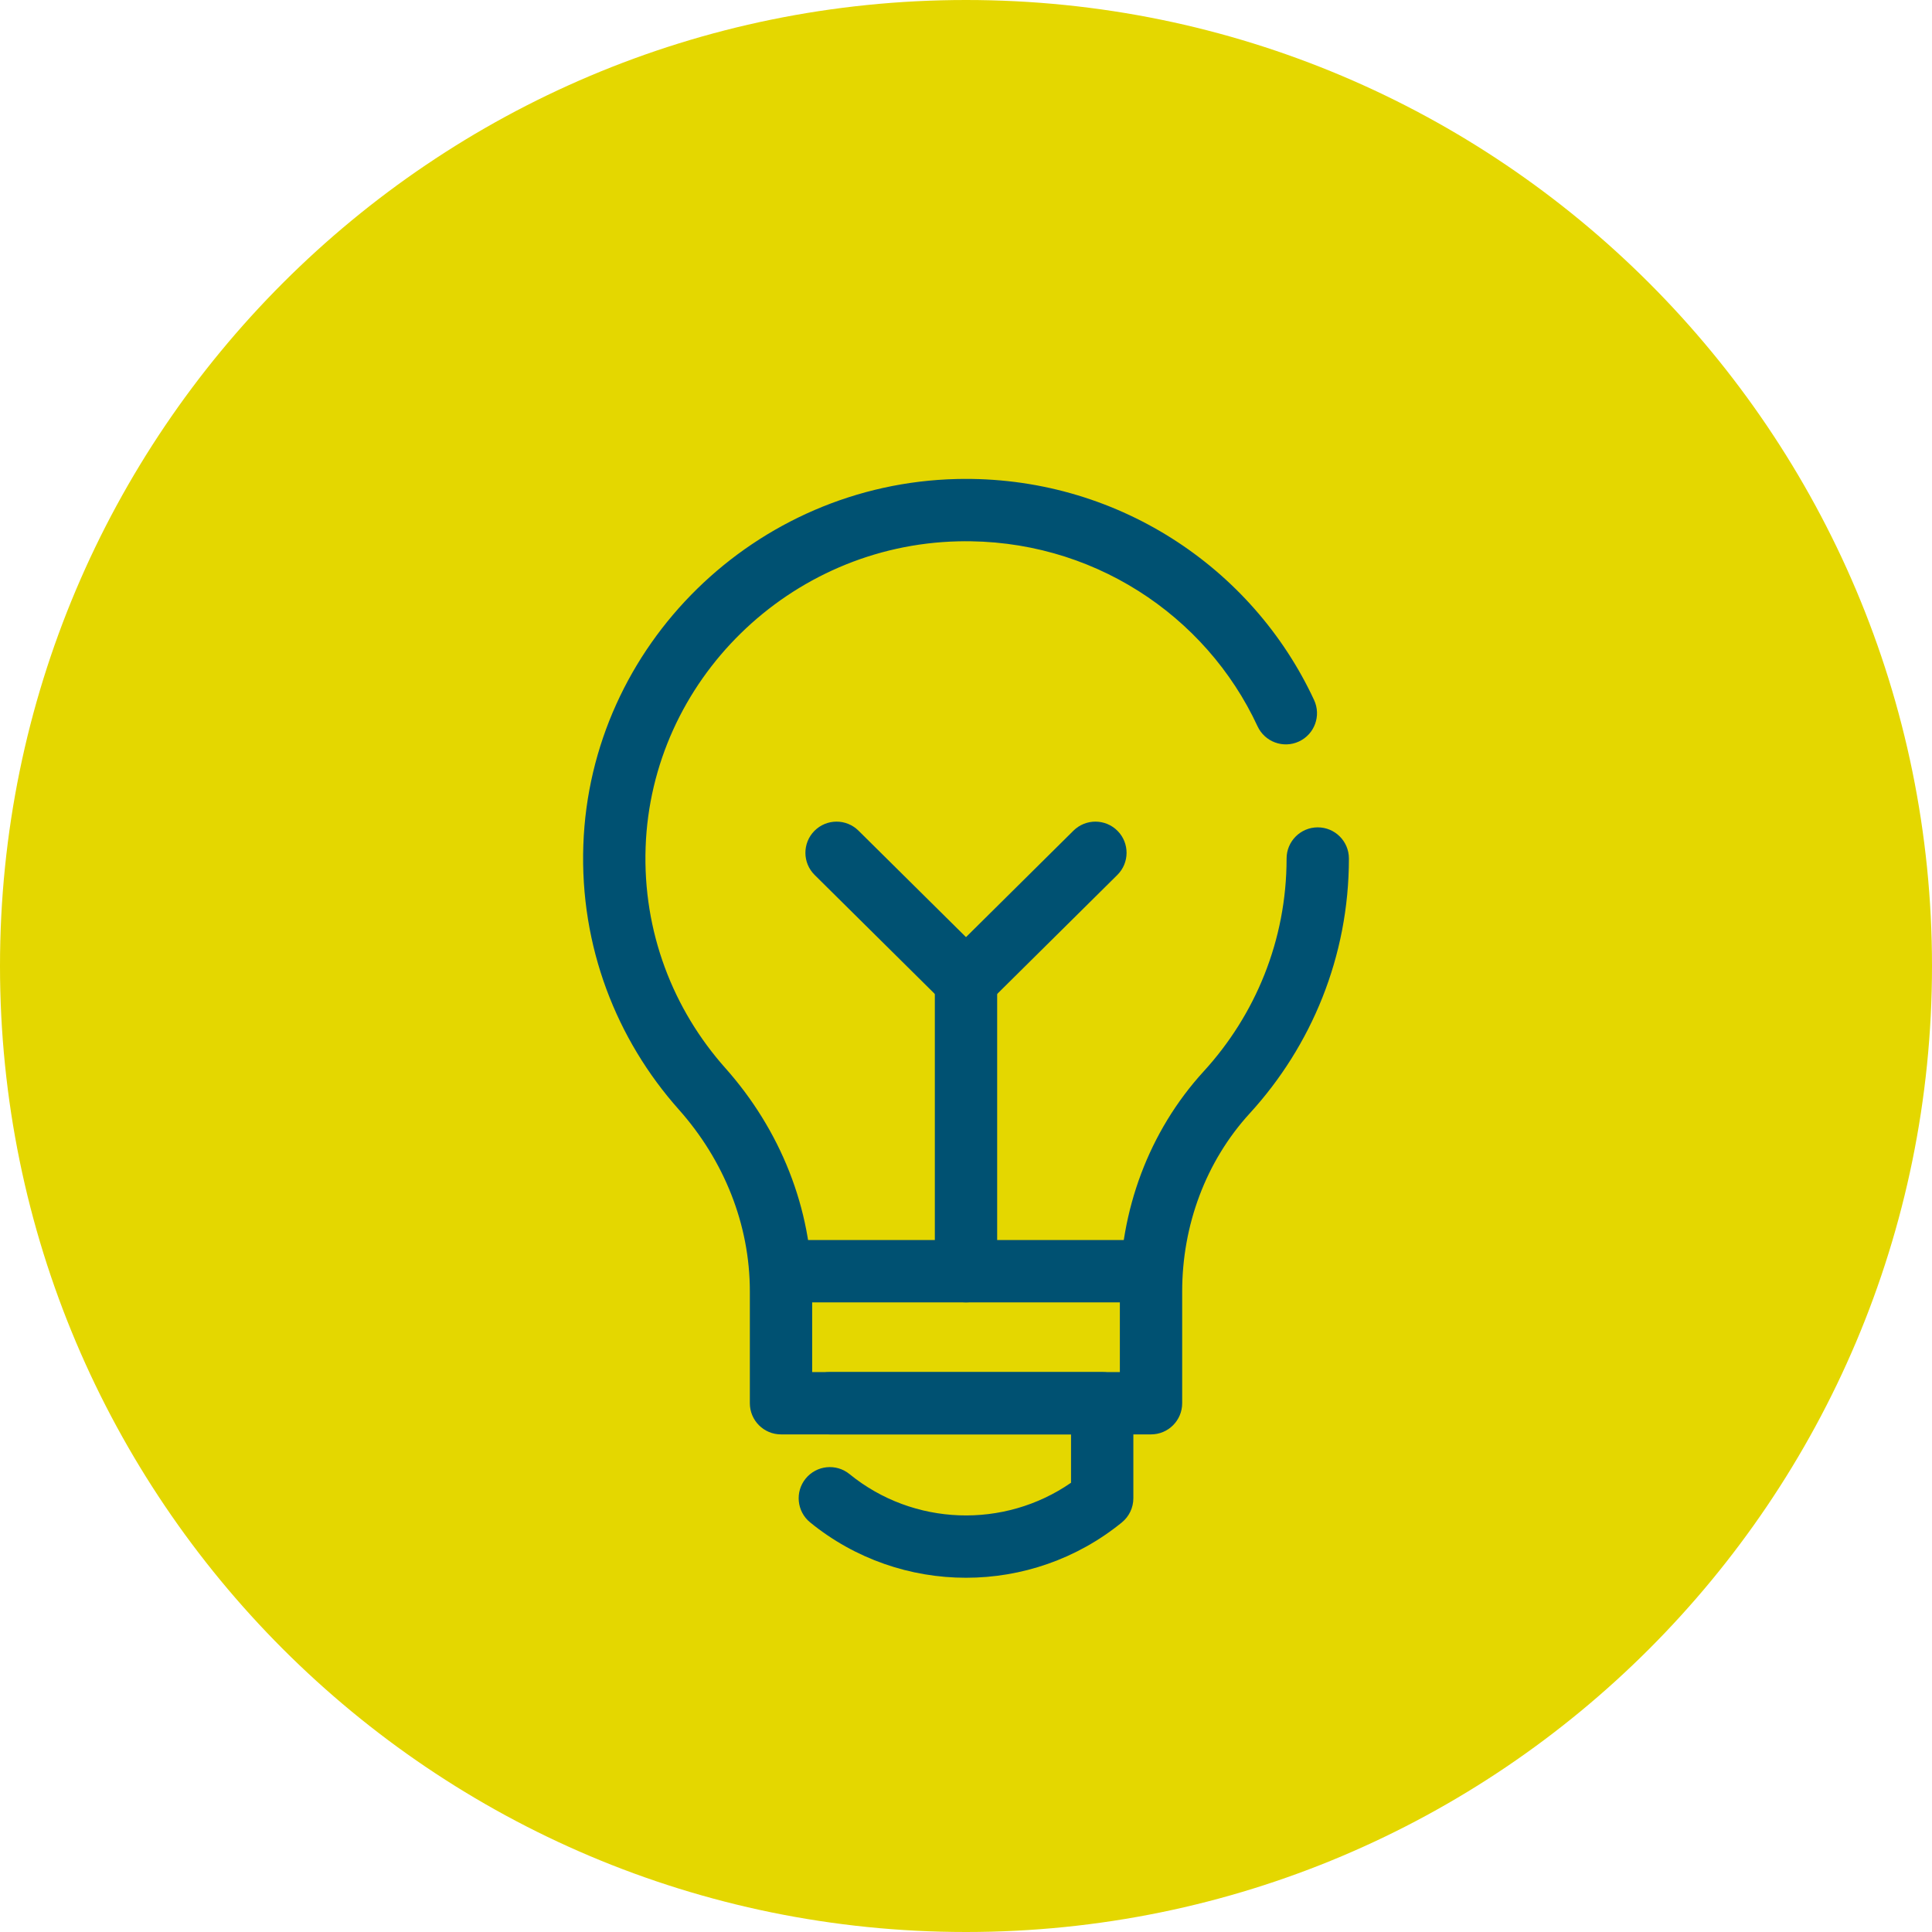 <?xml version="1.0" encoding="UTF-8"?> <svg xmlns="http://www.w3.org/2000/svg" width="93" height="93" viewBox="0 0 93 93" fill="none"><path d="M93 46.5C93 72.181 72.181 93 46.5 93C20.819 93 0 72.181 0 46.5C0 20.819 20.819 0 46.5 0C72.181 0 93 20.819 93 46.5Z" fill="#E4D700"></path><path fill-rule="evenodd" clip-rule="evenodd" d="M46.057 23.058C53.676 22.88 60.283 27.289 63.257 33.701C63.605 34.452 63.279 35.344 62.527 35.693C61.776 36.041 60.884 35.715 60.535 34.963C58.05 29.603 52.519 25.908 46.127 26.058C38.001 26.247 31.358 32.768 31.078 40.782L31.078 40.783C30.935 44.862 32.407 48.595 34.915 51.413C37.549 54.372 39.095 58.161 39.095 62.157V66.047H53.906V62.169C53.906 58.288 55.286 54.475 57.946 51.567C60.425 48.856 61.932 45.266 61.932 41.326C61.932 40.498 62.604 39.826 63.432 39.826C64.261 39.826 64.932 40.498 64.932 41.326C64.932 46.049 63.122 50.353 60.16 53.592L60.16 53.592C58.036 55.914 56.906 58.991 56.906 62.169V67.547C56.906 68.375 56.234 69.047 55.406 69.047H37.595C36.767 69.047 36.095 68.375 36.095 67.547V62.157C36.095 58.946 34.853 55.855 32.674 53.407L32.674 53.407C29.676 50.039 27.909 45.562 28.08 40.678C28.416 31.049 36.368 23.285 46.057 23.058L46.057 23.058Z" fill="#005172"></path><path fill-rule="evenodd" clip-rule="evenodd" d="M36.096 61.191C36.096 60.363 36.767 59.691 37.596 59.691H55.407C56.235 59.691 56.907 60.363 56.907 61.191C56.907 62.02 56.235 62.691 55.407 62.691H37.596C36.767 62.691 36.096 62.02 36.096 61.191Z" fill="#005172"></path><path fill-rule="evenodd" clip-rule="evenodd" d="M38.445 67.547C38.445 66.719 39.117 66.047 39.945 66.047H53.056C53.884 66.047 54.556 66.719 54.556 67.547V72.121C54.556 72.572 54.353 72.999 54.003 73.284C49.642 76.836 43.359 76.836 38.998 73.284C38.356 72.761 38.259 71.816 38.782 71.174C39.306 70.532 40.25 70.435 40.893 70.958C43.97 73.465 48.336 73.603 51.556 71.374V69.047H39.945C39.117 69.047 38.445 68.375 38.445 67.547Z" fill="#005172"></path><path fill-rule="evenodd" clip-rule="evenodd" d="M39.204 39.995C39.787 39.407 40.736 39.402 41.325 39.985L46.5 45.11L51.673 39.985C52.262 39.402 53.212 39.407 53.795 39.995C54.378 40.584 54.373 41.534 53.785 42.117L47.555 48.287C46.971 48.866 46.029 48.866 45.444 48.287L39.214 42.117C38.625 41.534 38.621 40.584 39.204 39.995Z" fill="#005172"></path><path fill-rule="evenodd" clip-rule="evenodd" d="M46.5 45.722C47.328 45.722 48 46.393 48 47.222V61.191C48 62.02 47.328 62.691 46.5 62.691C45.672 62.691 45 62.02 45 61.191V47.222C45 46.393 45.672 45.722 46.5 45.722Z" fill="#005172"></path></svg> 